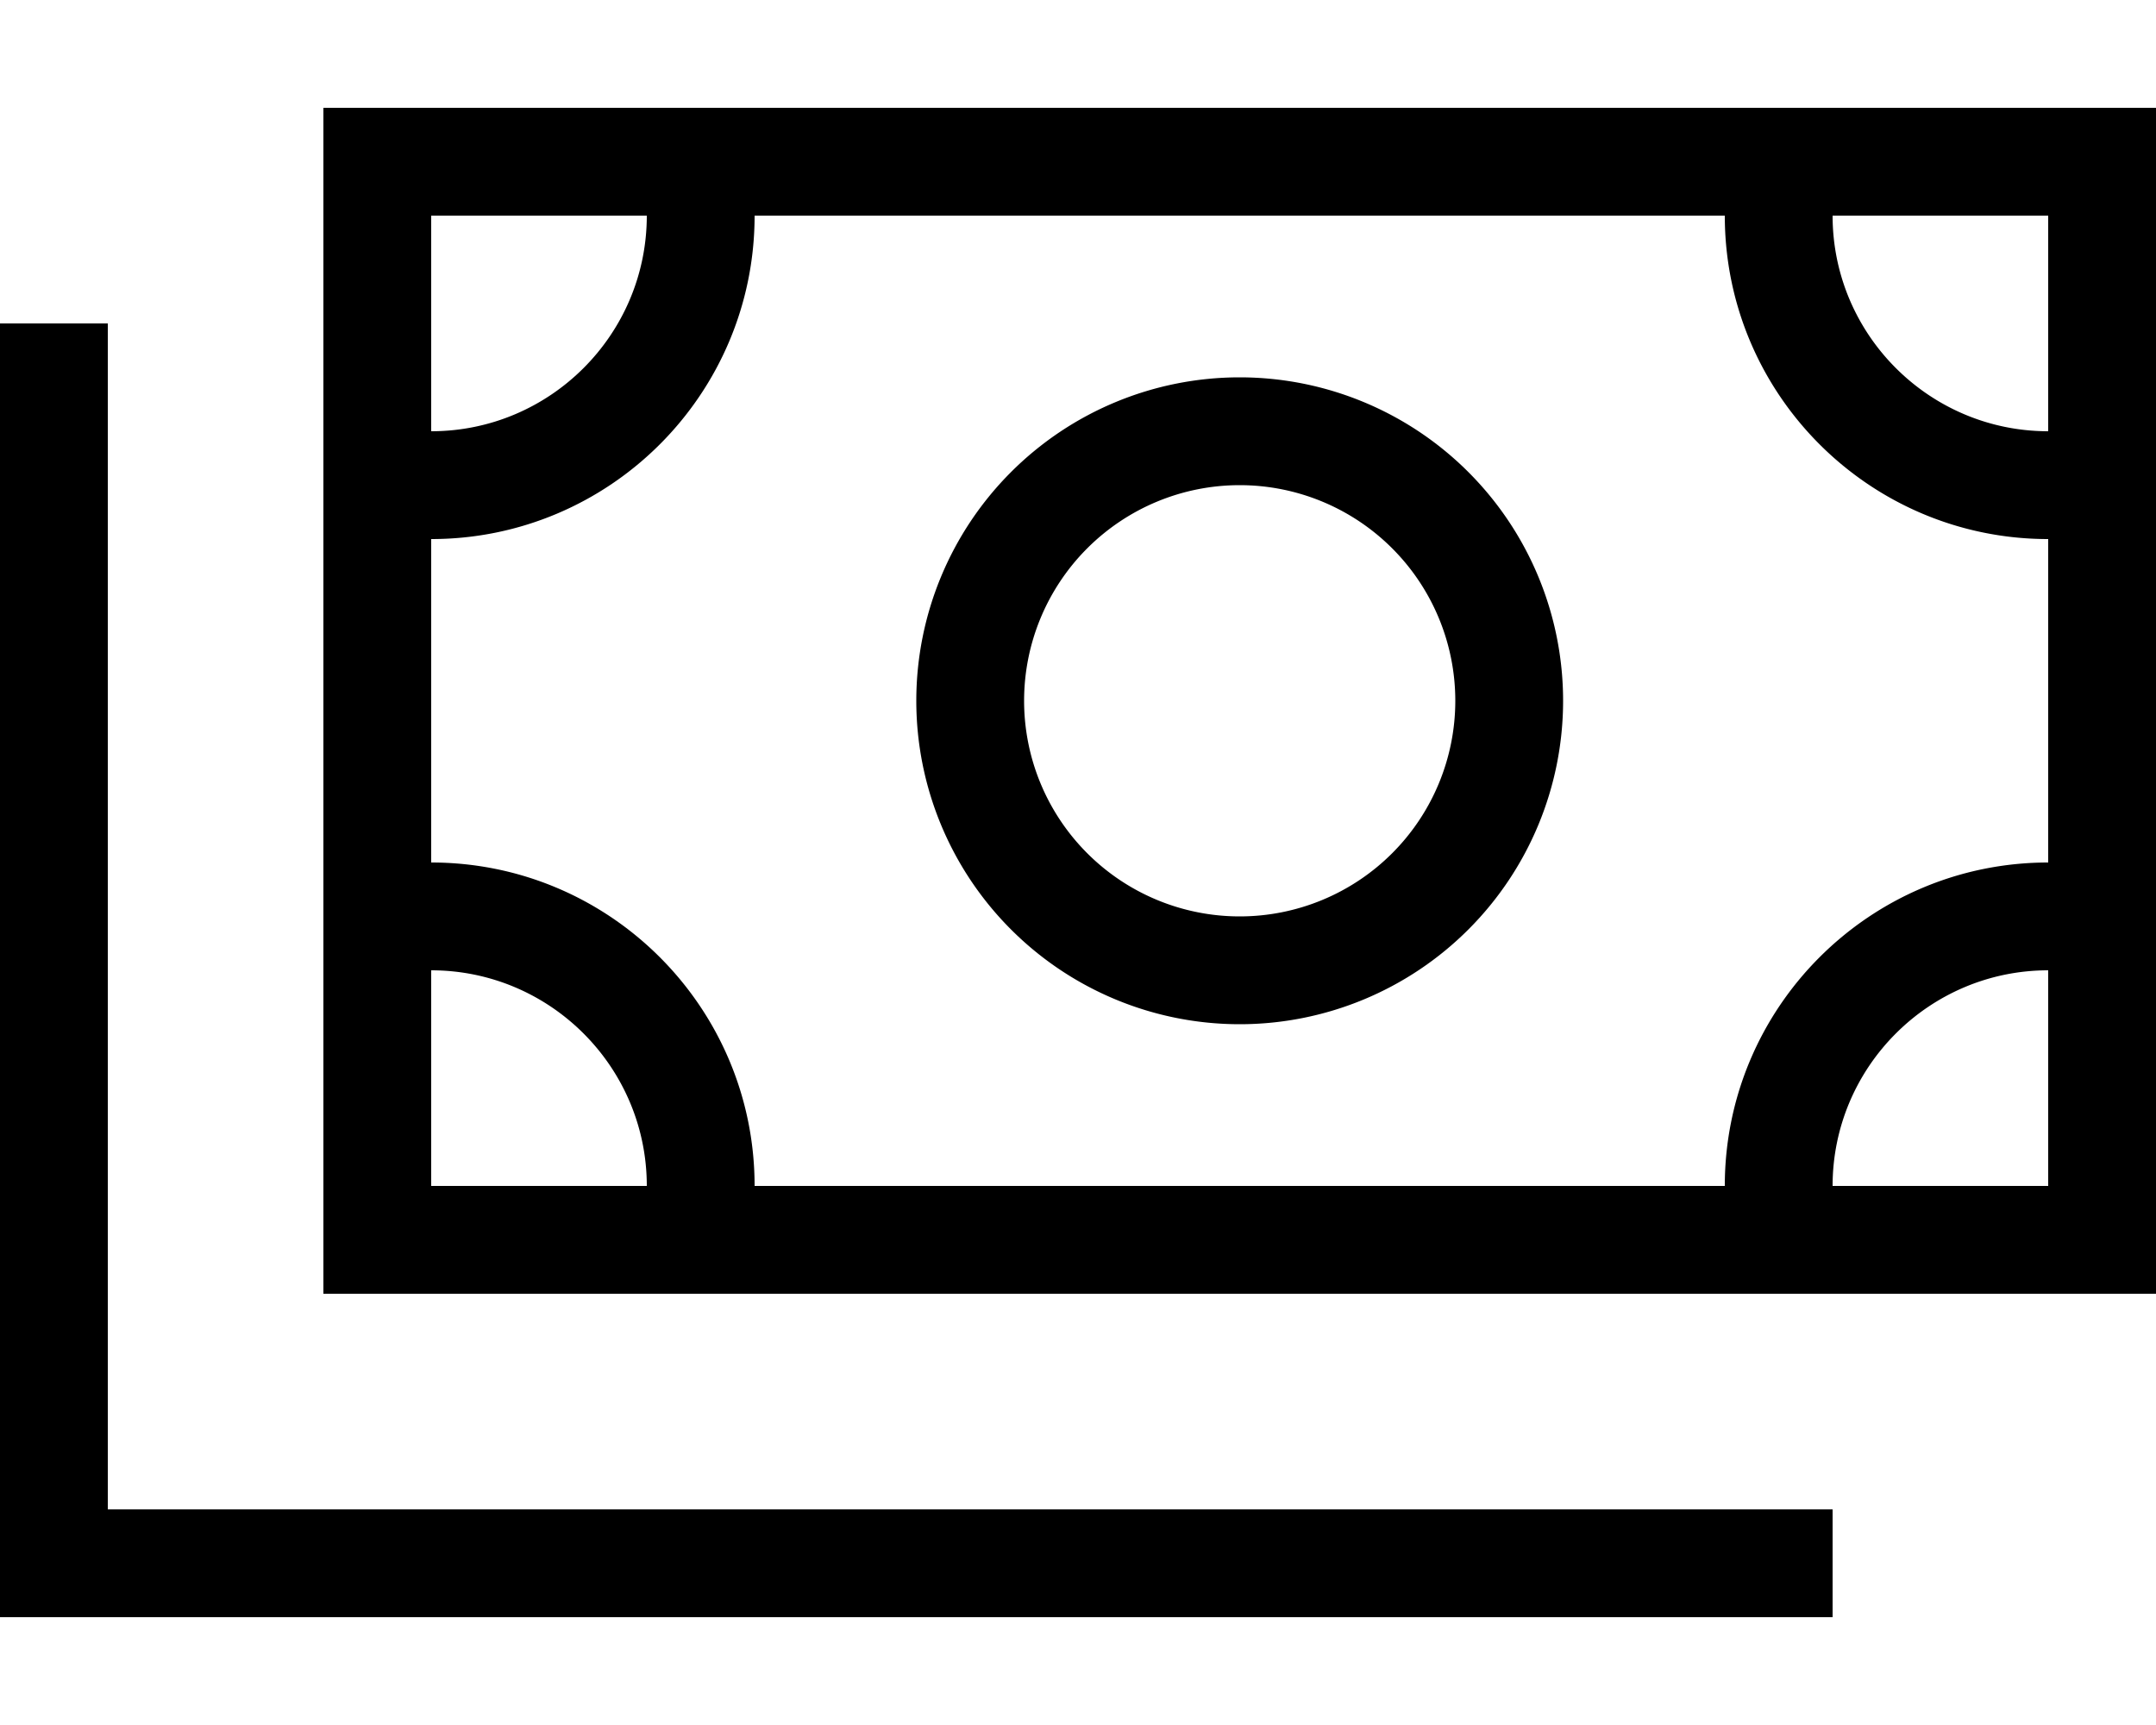 <svg xmlns="http://www.w3.org/2000/svg" viewBox="0 0 640 512"><!--! Font Awesome Pro 6.4.2 by @fontawesome - https://fontawesome.com License - https://fontawesome.com/license (Commercial License) Copyright 2023 Fonticons, Inc. --><path d="M608 64v64c-35.3 0-64-28.7-64-64h64zM224 64H512c0 53 43 96 96 96v96c-53 0-96 43-96 96H224c0-53-43-96-96-96V160c53 0 96-43 96-96zM128 288c35.3 0 64 28.7 64 64H128V288zm416 64c0-35.3 28.7-64 64-64v64H544zM192 64c0 35.3-28.7 64-64 64V64h64zM128 32H96V64 352v32h32H608h32V352 64 32H608 128zM368 272a64 64 0 1 1 0-128 64 64 0 1 1 0 128zm-96-64a96 96 0 1 0 192 0 96 96 0 1 0 -192 0zM32 112V96H0v16V464v16H16 528h16V448H528 32V112z"/></svg>